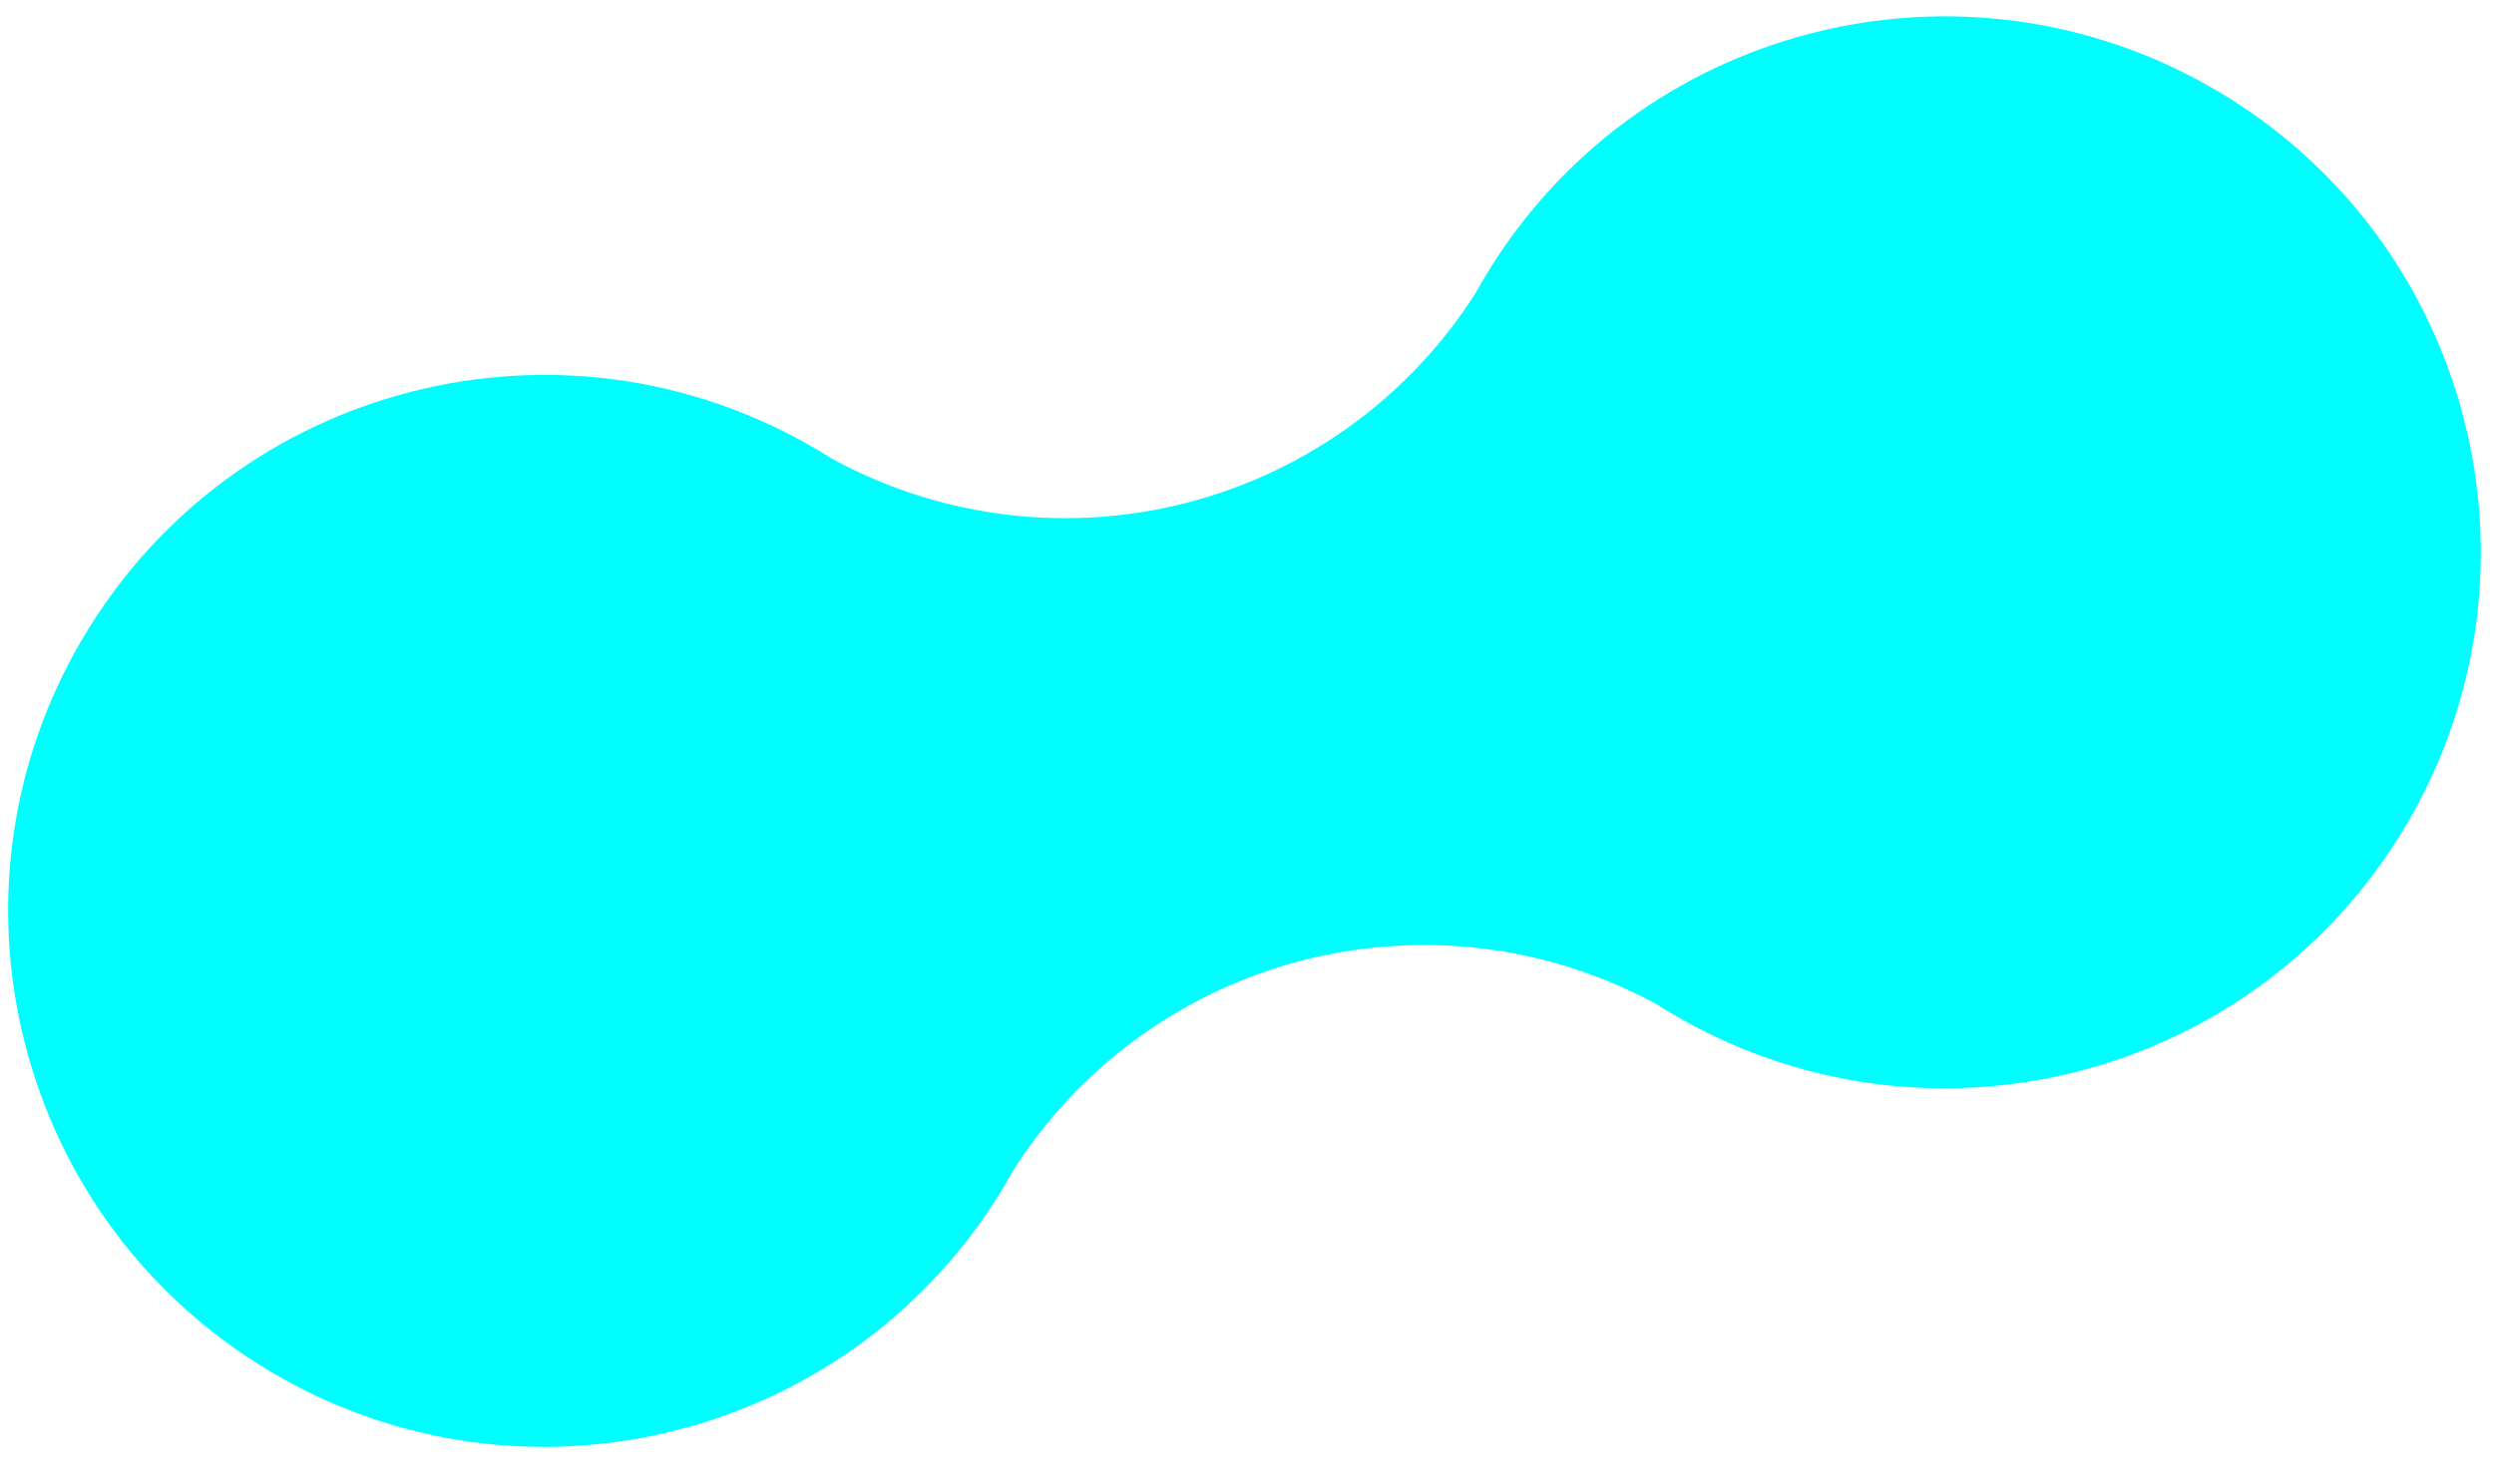 <svg width="42" height="25" viewBox="0 0 42 25" fill="none" xmlns="http://www.w3.org/2000/svg">
<path fill-rule="evenodd" clip-rule="evenodd" d="M24.845 4.944C24.89 4.864 24.935 4.784 24.983 4.704C27.523 0.414 33.06 -1.004 37.35 1.537C41.639 4.077 43.057 9.614 40.517 13.904C37.977 18.194 32.44 19.612 28.15 17.071C28.068 17.023 27.987 16.973 27.908 16.922C27.047 16.453 26.109 16.14 25.138 16.001C24.072 15.849 22.987 15.908 21.944 16.175C20.901 16.442 19.922 16.912 19.06 17.558C18.274 18.147 17.601 18.873 17.073 19.699C17.027 19.781 16.981 19.863 16.933 19.944C14.392 24.234 8.855 25.652 4.566 23.111C0.276 20.571 -1.142 15.034 1.398 10.744C3.939 6.454 9.476 5.036 13.765 7.577C13.847 7.625 13.927 7.675 14.007 7.725C14.867 8.195 15.806 8.507 16.777 8.646C17.843 8.799 18.928 8.74 19.971 8.473C21.014 8.206 21.994 7.736 22.855 7.09C23.642 6.5 24.316 5.773 24.845 4.944Z" fill="#00FEFF"/>
</svg>

